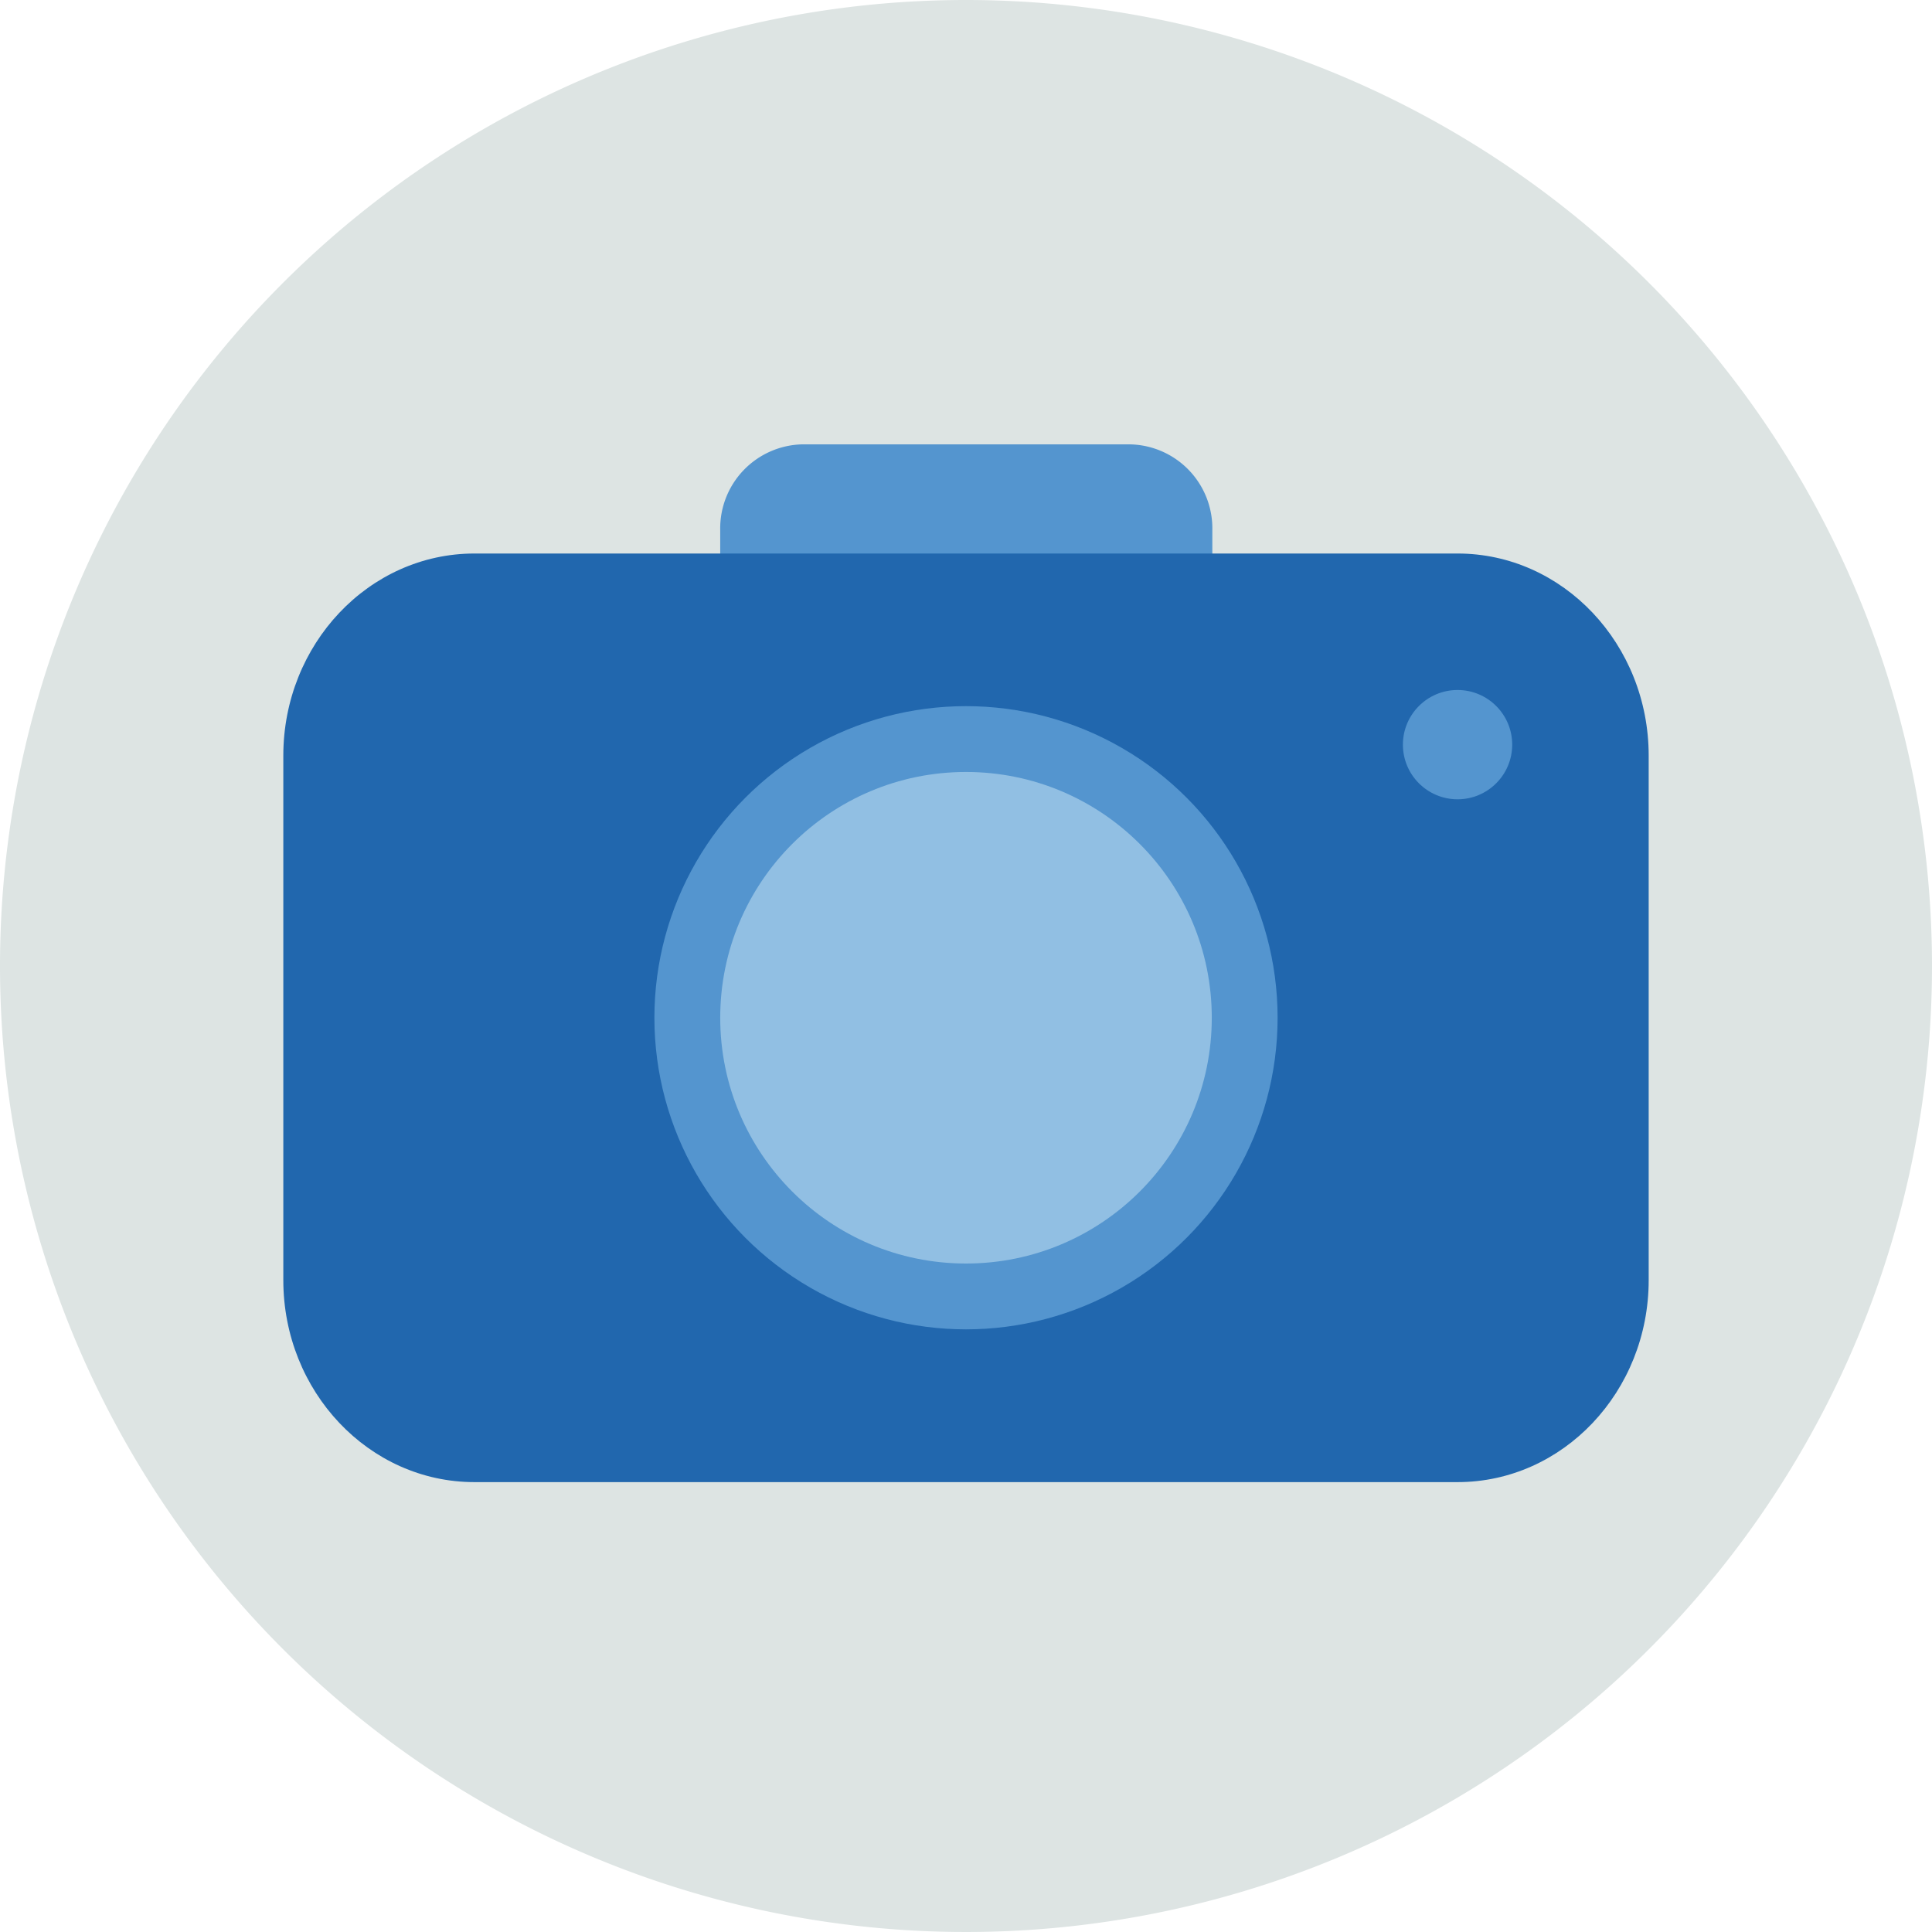 <svg xmlns="http://www.w3.org/2000/svg" viewBox="0 0 140 140"><defs><style>.cls-1{fill:#dde4e3;fill-rule:evenodd;}.cls-2{fill:#5495cf;}.cls-3{fill:#2167ae;}.cls-4{fill:#91bfe3;}</style></defs><g id="Circle"><g id="Mask"><path id="path-1" class="cls-1" d="M140,70A70,70,0,1,1,70,0a70,70,0,0,1,70,70"/></g></g><g id="Design"><path class="cls-2" d="M81.87,32.2H58.13a6.09,6.09,0,0,0-5.94,6.23v3.44H83.85v.22h4V38.43A6.09,6.09,0,0,0,81.87,32.2Z"/><path class="cls-3" d="M105.62,40.11H34.38c-7.64,0-13.85,6.57-13.85,14.65v38c0,8.08,6.21,14.64,13.85,14.64h71.24c7.64,0,13.85-6.56,13.85-14.64v-38C119.47,46.68,113.26,40.11,105.62,40.11Z"/><circle class="cls-2" cx="105.62" cy="53.96" r="3.96"/><circle class="cls-2" cx="70" cy="73.75" r="22.58"/><circle class="cls-4" cx="70" cy="73.75" r="17.81"/></g></svg>